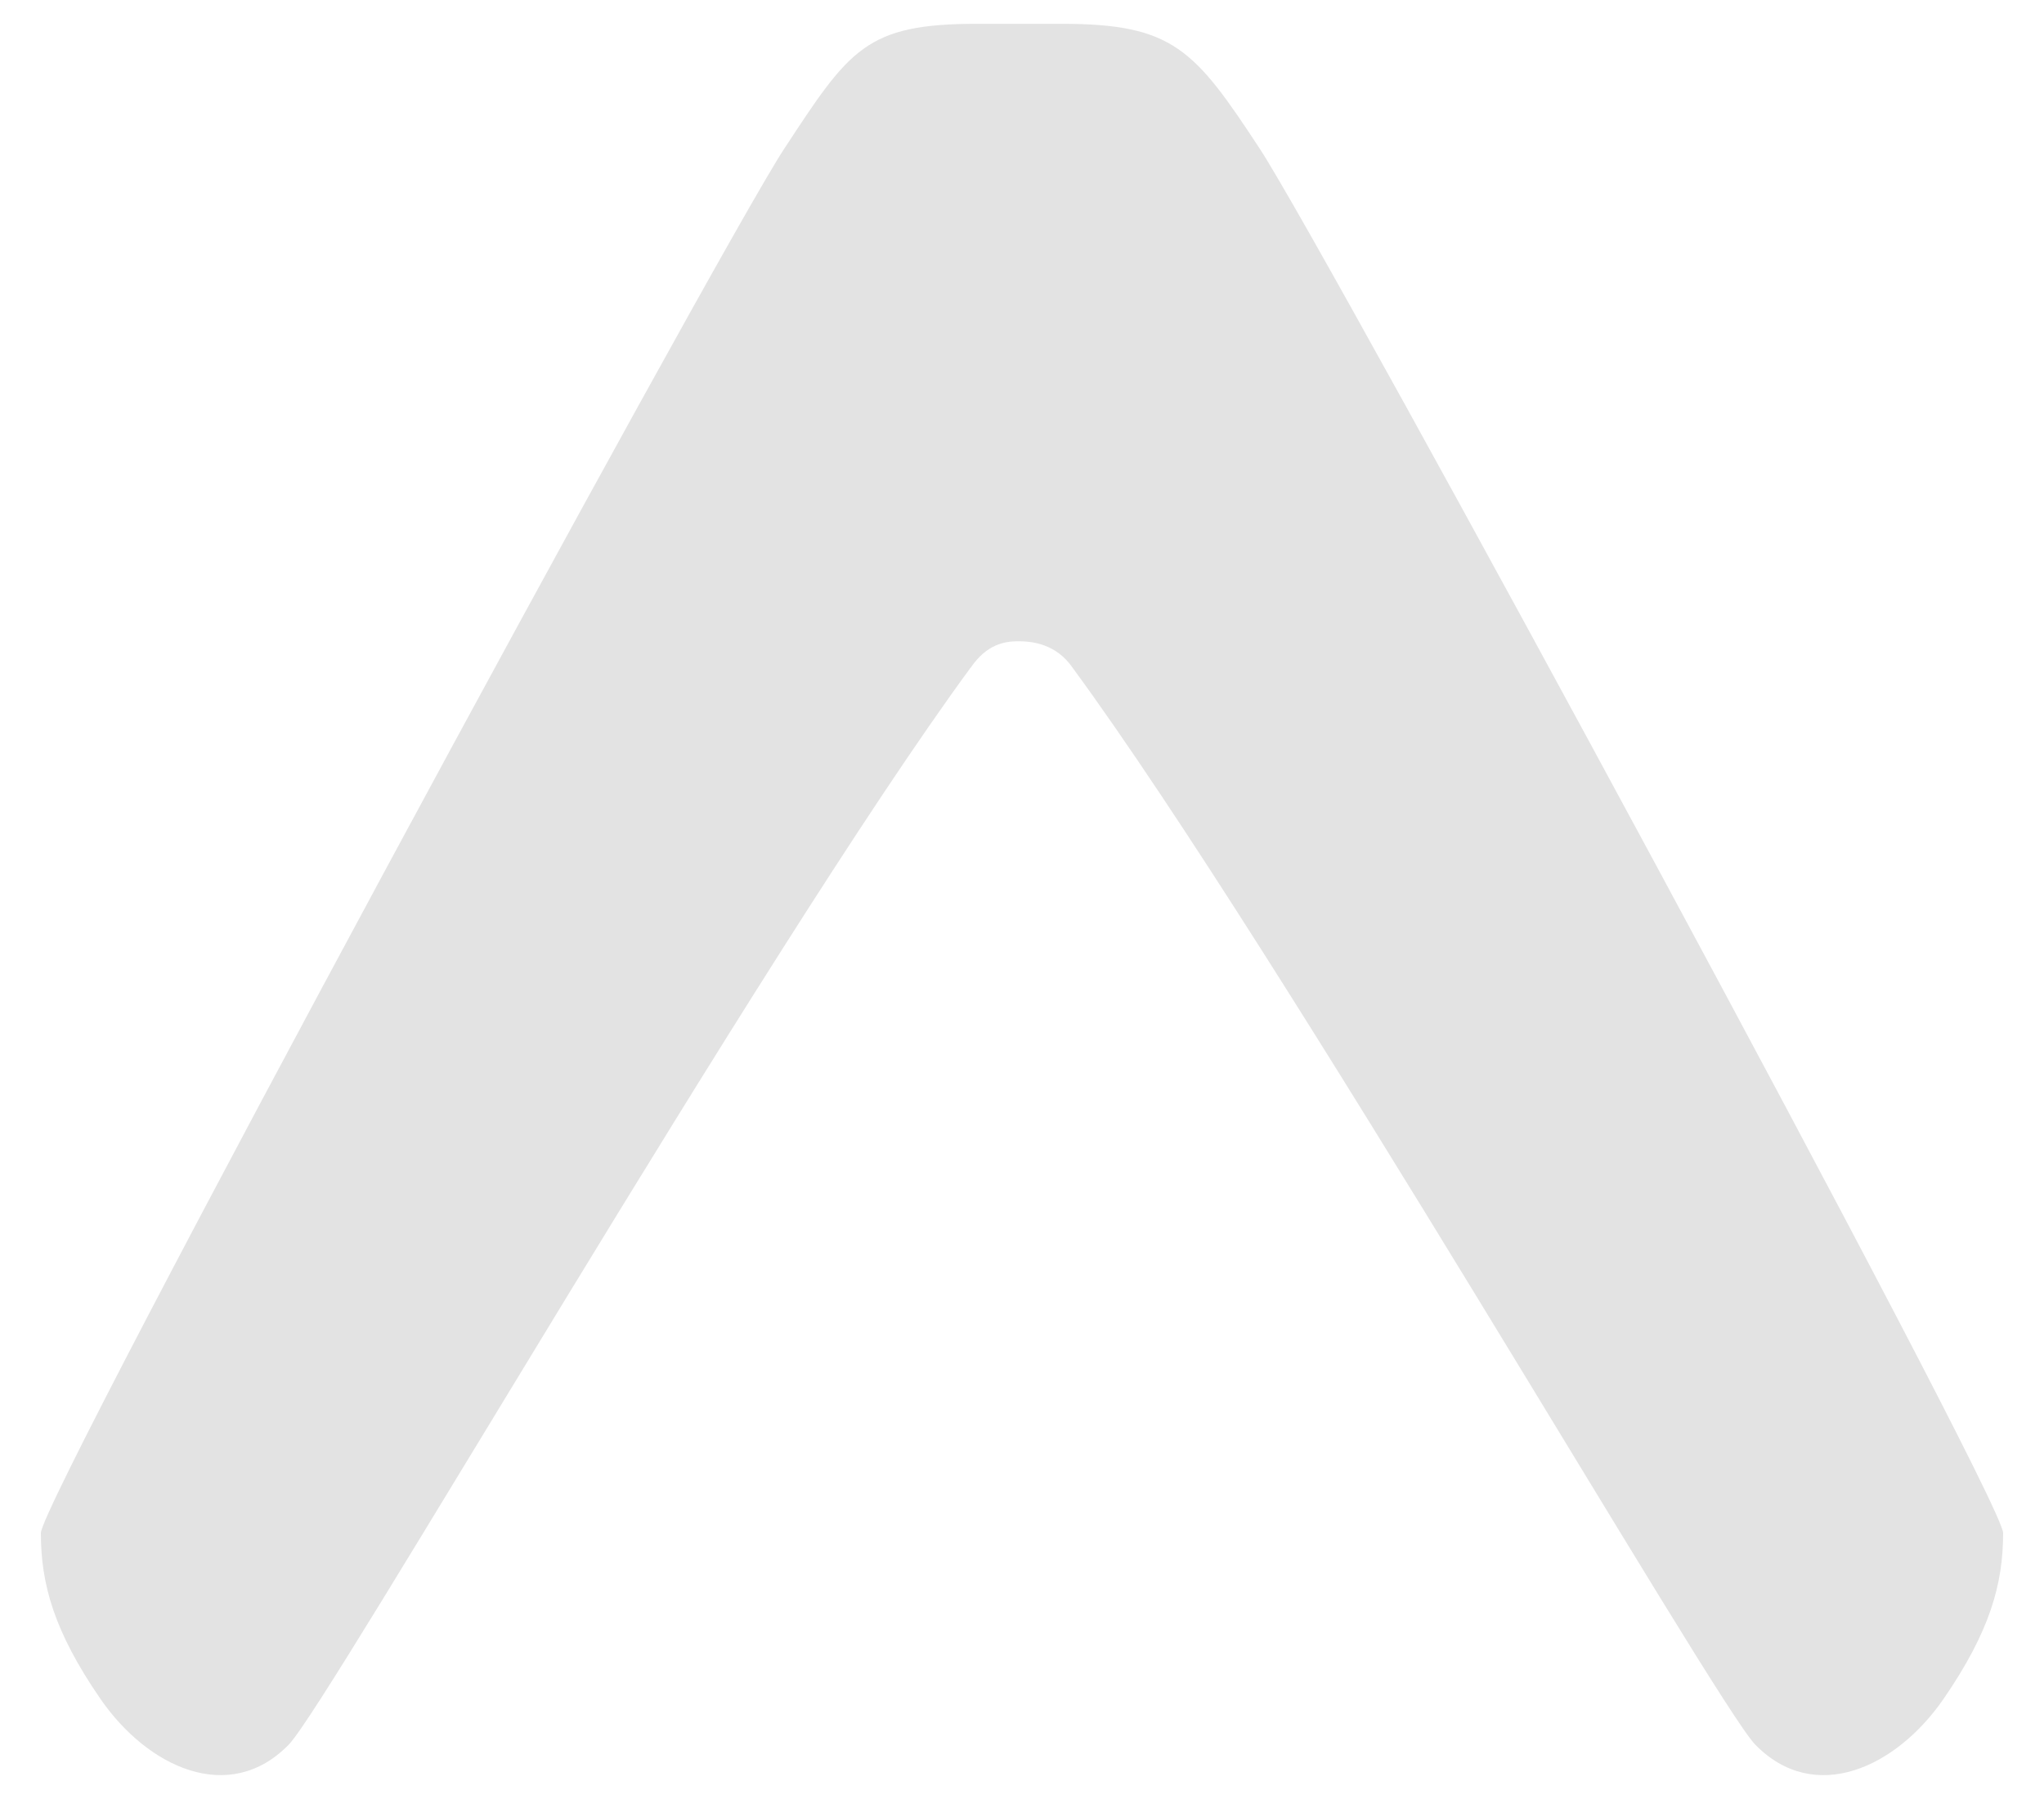<svg width="25" height="22" viewBox="0 0 25 22" fill="none" xmlns="http://www.w3.org/2000/svg">
<path d="M11.872 8.166C12.069 7.878 12.284 7.842 12.458 7.842C12.632 7.842 12.922 7.878 13.119 8.166C15.675 11.647 20.979 20.838 21.47 21.337C22.196 22.078 23.193 21.616 23.772 20.775C24.342 19.947 24.5 19.366 24.5 18.747C24.5 18.325 16.24 3.087 15.409 1.82C14.608 0.6 14.348 0.291 12.979 0.291H11.954C10.588 0.291 10.392 0.6 9.591 1.82C8.76 3.087 0.5 18.325 0.5 18.747C0.5 19.368 0.658 19.947 1.228 20.775C1.807 21.615 2.804 22.078 3.53 21.337C4.022 20.836 9.316 11.647 11.872 8.164V8.166Z" fill="#e3e3e3"/>
</svg>
